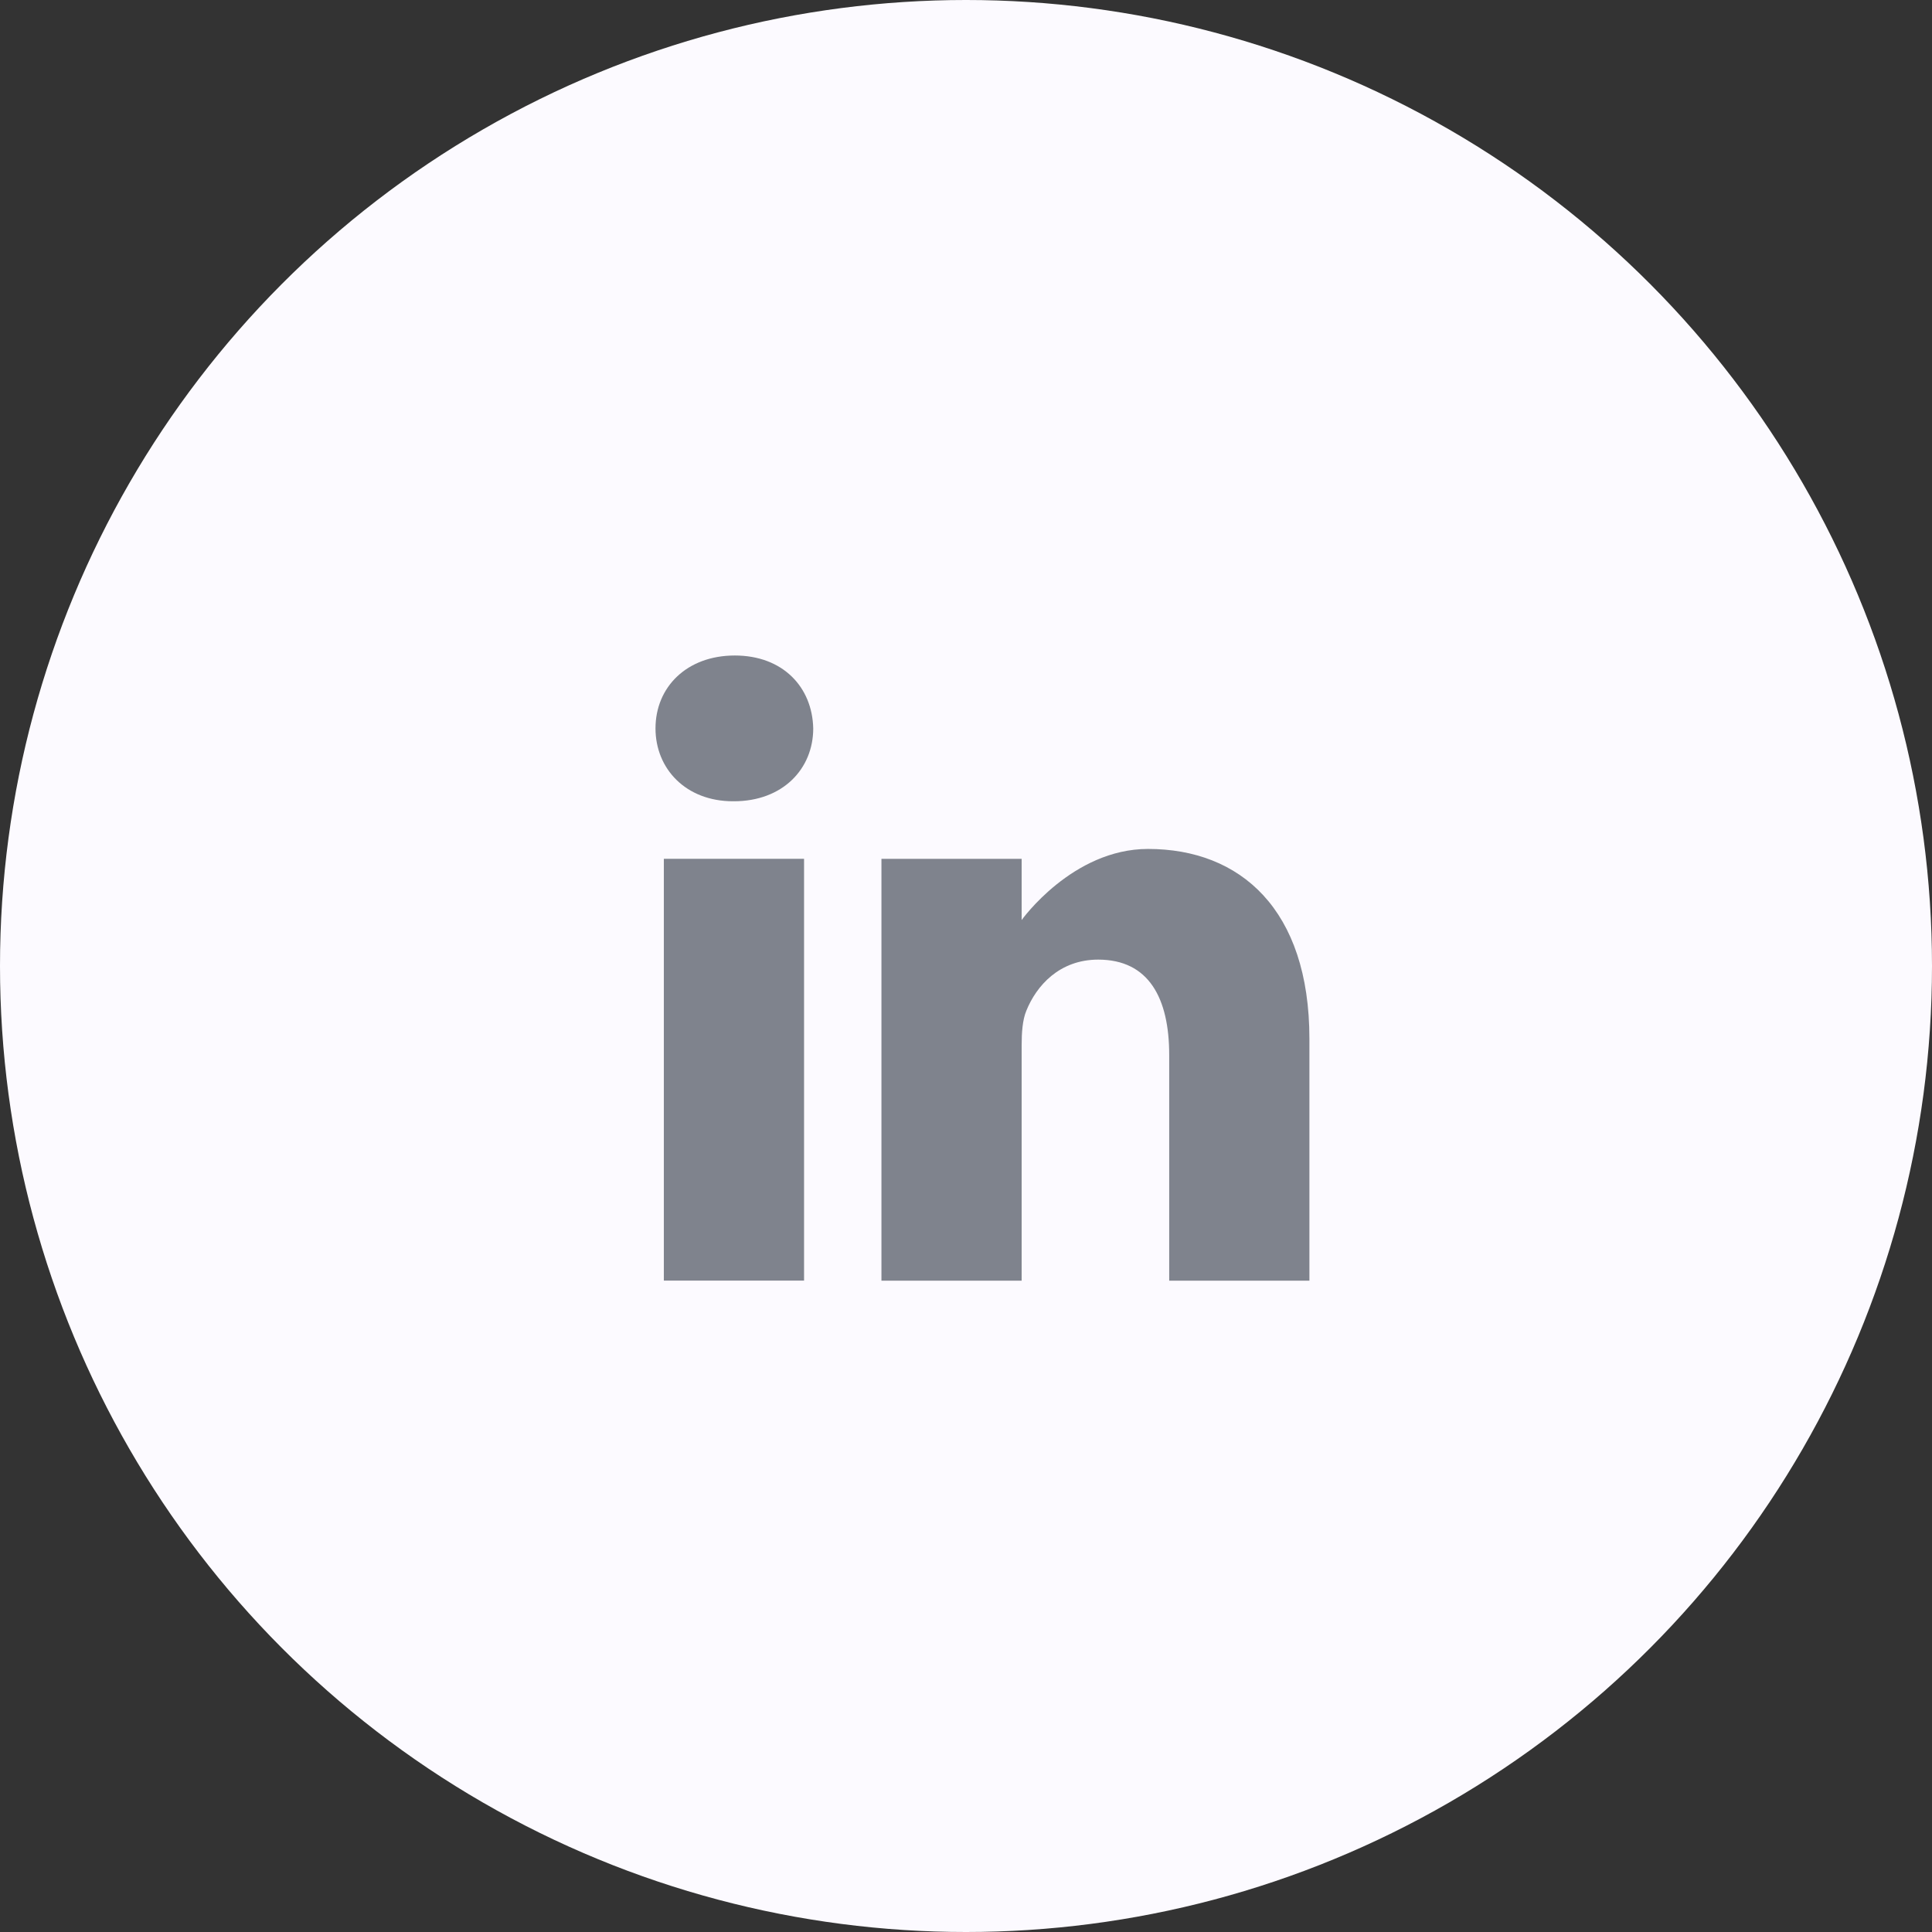 <svg width="56" height="56" viewBox="0 0 56 56" fill="none" xmlns="http://www.w3.org/2000/svg">
<rect x="0" y="0" width="56" height="56" fill="#333333" stroke="none"/>
<circle cx="28" cy="28" r="28" fill="#FCFAFF"/>
<path d="M21.299 19C19.909 19 19 19.913 19 21.113C19 22.286 19.882 23.225 21.246 23.225H21.272C22.689 23.225 23.572 22.286 23.572 21.113C23.545 19.913 22.689 19 21.299 19Z" fill="#7F838D"/>
<path d="M19.242 24.893H23.306V37.119H19.242V24.893Z" fill="#7F838D"/>
<path d="M33.275 24.607C31.083 24.607 29.613 26.668 29.613 26.668V24.894H25.549V37.121H29.613V30.293C29.613 29.928 29.639 29.563 29.747 29.301C30.04 28.571 30.709 27.815 31.832 27.815C33.302 27.815 33.89 28.936 33.89 30.58V37.121H37.954V30.11C37.954 26.355 35.949 24.607 33.275 24.607Z" fill="#7F838D"/>
</svg>

